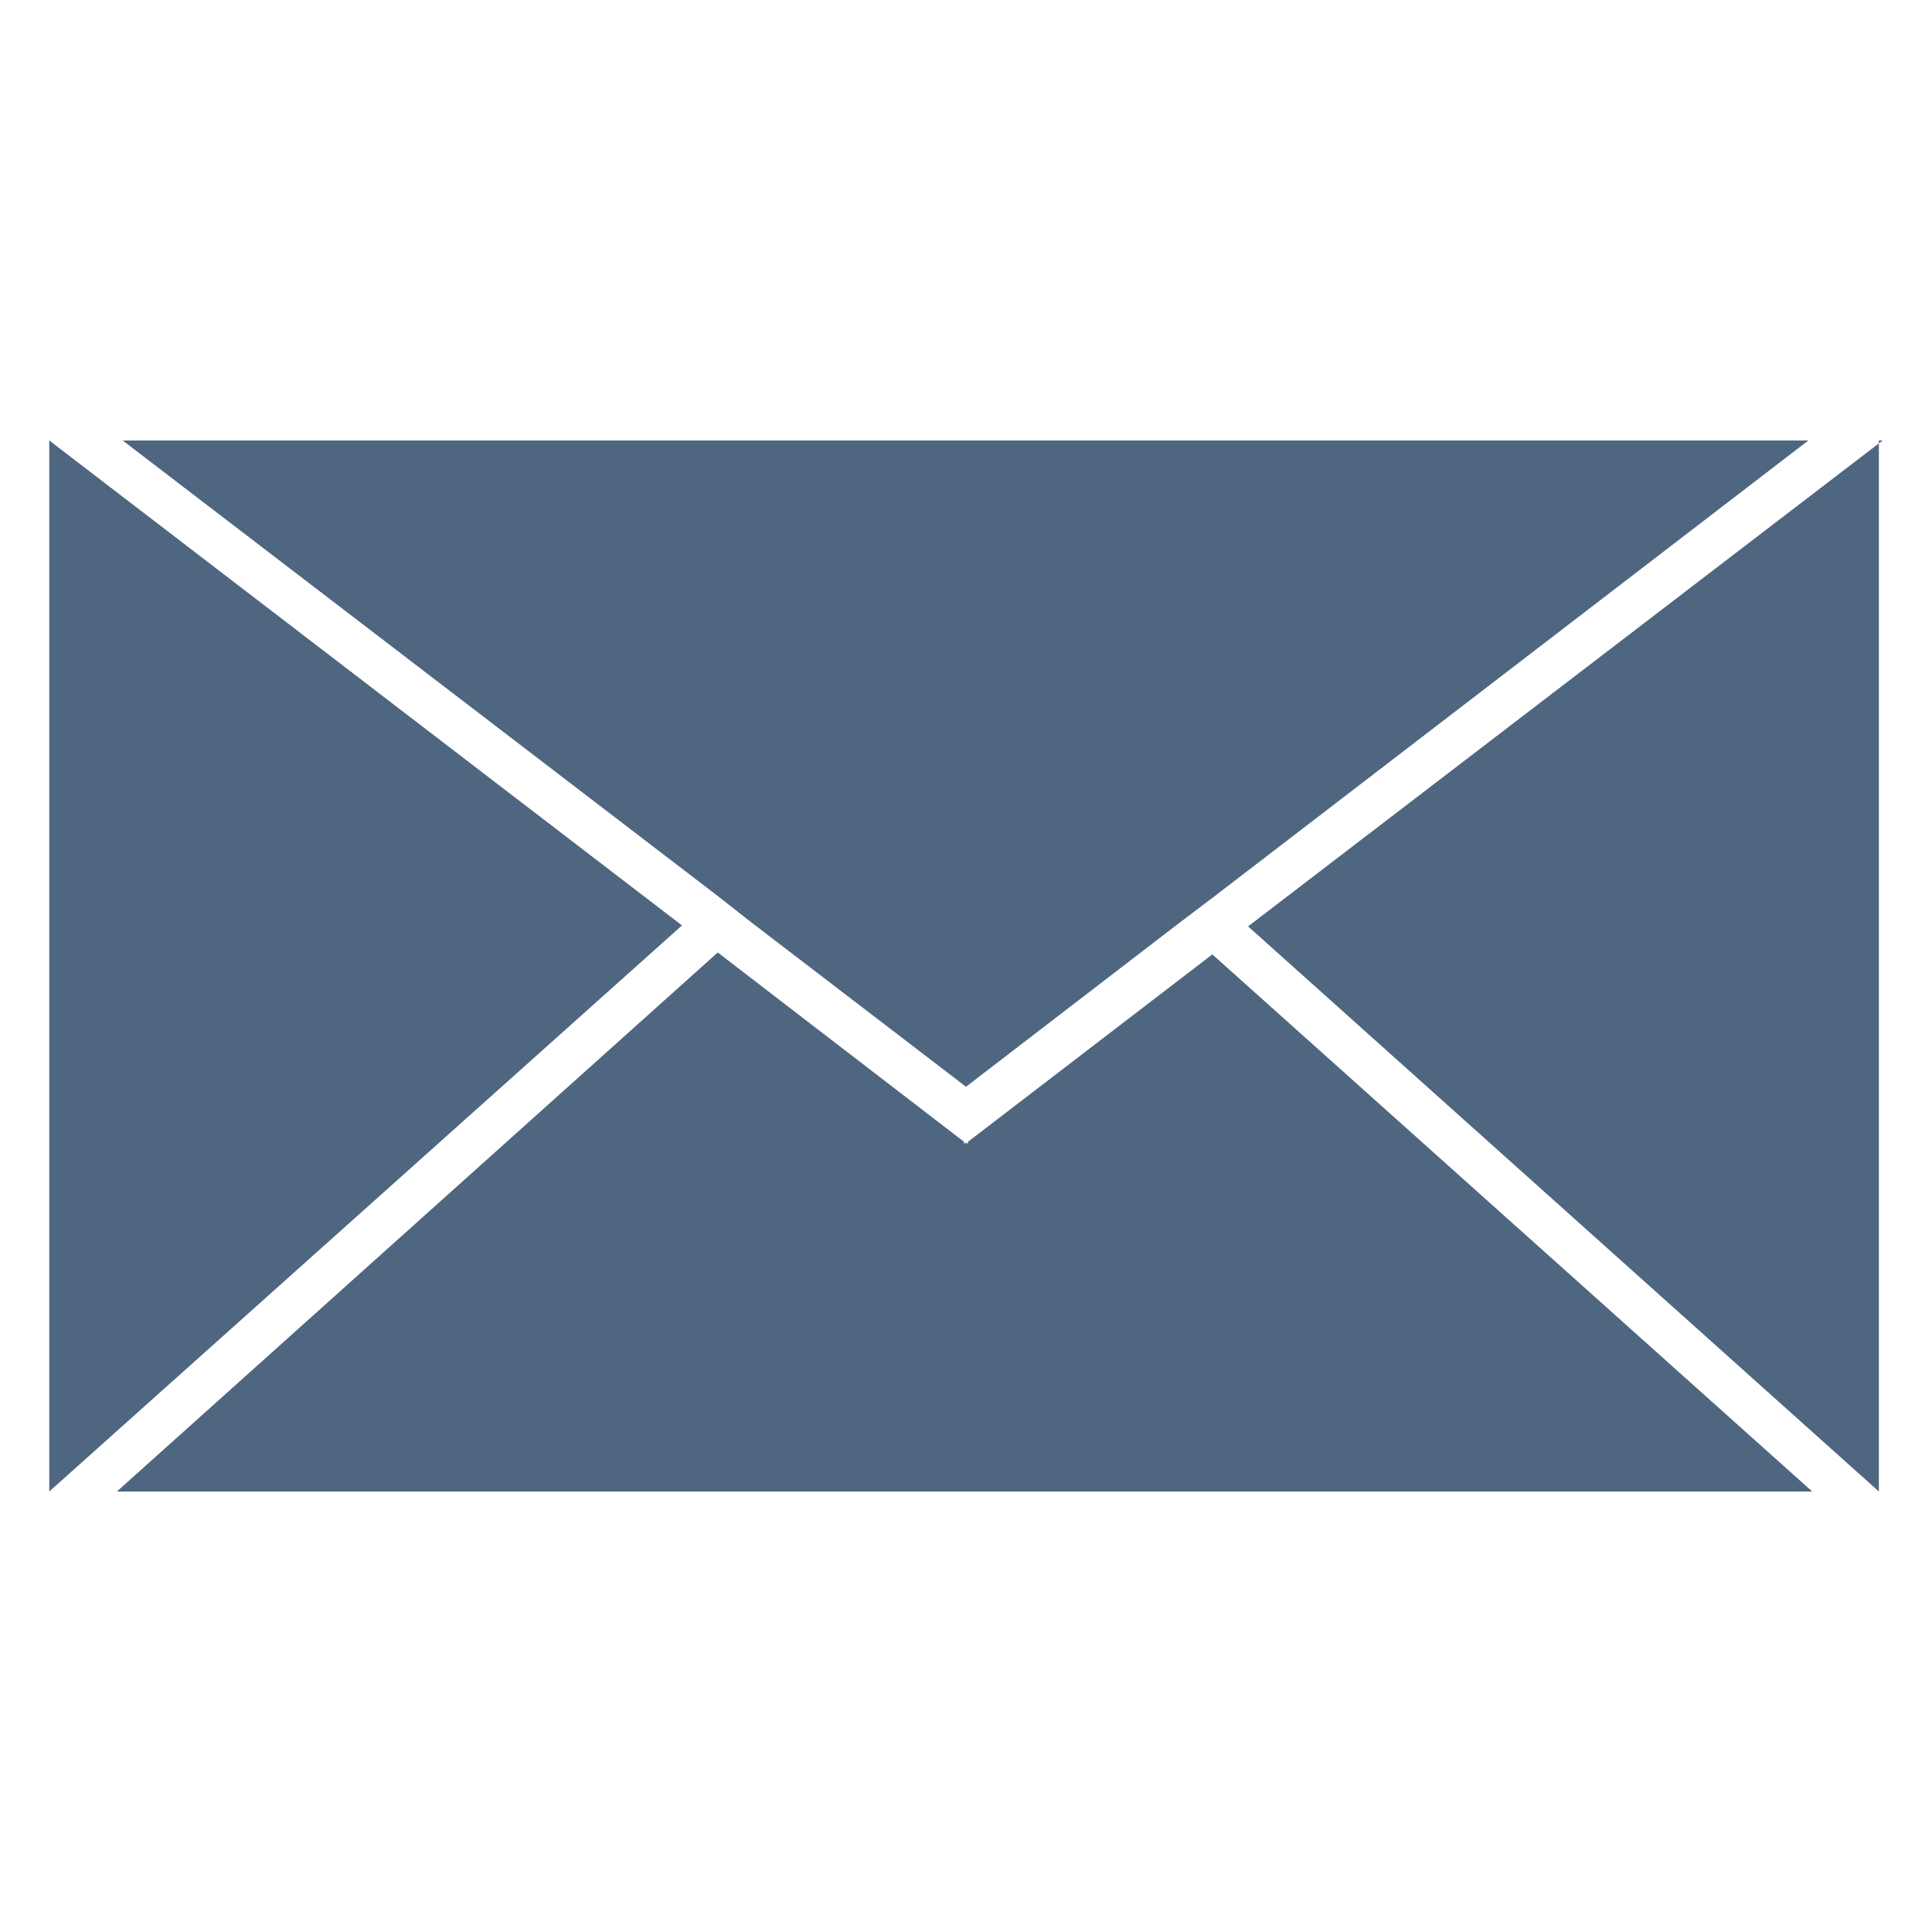 <?xml version="1.0" encoding="utf-8"?>
<!-- Generator: Adobe Illustrator 25.0.1, SVG Export Plug-In . SVG Version: 6.00 Build 0)  -->
<svg version="1.1" id="Capa_1" xmlns="http://www.w3.org/2000/svg" xmlns:xlink="http://www.w3.org/1999/xlink" x="0px" y="0px"
	 viewBox="0 0 20 20" style="enable-background:new 0 0 20 20;" xml:space="preserve">
<style type="text/css">
	.st0{fill:#4F6681;}
</style>
<g>
	<polygon class="st0" points="10.02,11.84 10,11.83 9.98,11.84 9.98,11.82 7.43,9.86 1.21,15.44 18.76,15.44 12.55,9.88 
		10.02,11.82 	"/>
	<polygon class="st0" points="19.45,15.44 19.45,15.44 19.45,4.59 12.92,9.59 	"/>
	<polygon class="st0" points="0.51,4.56 0.51,4.56 0.51,15.44 0.51,15.44 7.06,9.58 	"/>
	<g>
		<polygon class="st0" points="1.27,4.56 7.41,9.26 7.78,9.55 10,11.25 12.2,9.56 12.57,9.28 18.72,4.56 		"/>
		<polygon class="st0" points="19.45,4.56 19.45,4.59 19.49,4.56 		"/>
	</g>
</g>
</svg>
